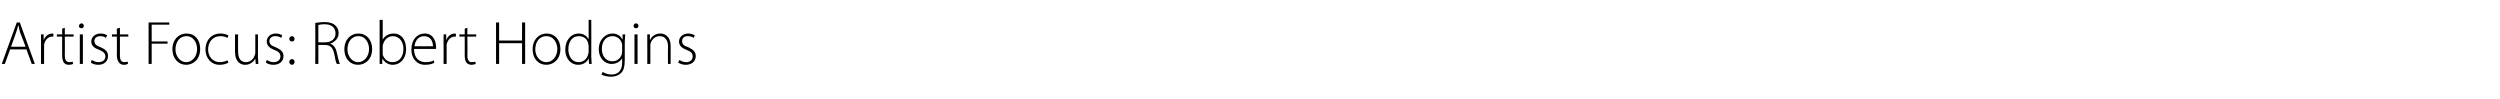 <?xml version="1.0" standalone="no"?><!DOCTYPE svg PUBLIC "-//W3C//DTD SVG 1.1//EN" "http://www.w3.org/Graphics/SVG/1.1/DTD/svg11.dtd"><svg xmlns="http://www.w3.org/2000/svg" version="1.1" width="567px" height="22.5px" viewBox="0 -4 567 22.5" style="top:-4px"><desc>Artist Focus: Robert Hodgins</desc><defs/><g id="Polygon130752"><path d="m2.3 7.2l-1.2 3.3h-.7l3.4-9.4h.7l3.4 9.4h-.7L6 7.2H2.3zm3.5-.6S4.65 3.49 4.6 3.5c-.2-.7-.3-1.1-.4-1.7h-.1c-.1.6-.3 1.1-.5 1.7c.04-.04-1.1 3.1-1.1 3.1h3.3zm3.5-.8v-2c-.03-.02.6 0 .6 0v1.3s.04.04 0 0c.3-.8 1-1.5 2-1.5c0 0 .1 0 .2.1v.6h-.3c-.9 0-1.6.8-1.8 1.8v.7c-.02-.01 0 3.7 0 3.7h-.7s.02-4.7 0-4.7zm5.4-3.5v1.5h2v.5h-2s.04 4.38 0 4.4c0 .8.3 1.4 1 1.4c.4 0 .6-.1.8-.1l.1.5c-.2.1-.6.2-1 .2c-.5 0-.9-.2-1.1-.5c-.3-.4-.4-.9-.4-1.6c-.03-.03 0-4.3 0-4.3h-1.2v-.5h1.2V2.5l.6-.2zm3.4 8.2V3.8h.7v6.7h-.7zm.9-8.6c0 .3-.2.5-.5.5c-.4 0-.6-.2-.6-.5c0-.3.3-.6.6-.6c.3 0 .5.2.5.6zm1.8 7.7c.4.2.9.5 1.5.5c1.1 0 1.6-.6 1.6-1.3c0-.7-.5-1.1-1.4-1.5c-1.2-.4-1.8-1-1.8-1.9c0-.9.8-1.8 2.1-1.8c.6 0 1.2.2 1.5.4l-.3.6c-.2-.2-.6-.4-1.3-.4c-.8 0-1.3.5-1.3 1.1c0 .7.5 1.1 1.4 1.4c1.1.5 1.7 1 1.7 2c0 1.2-.9 2-2.2 2c-.7 0-1.3-.2-1.7-.5l.2-.6zm6.4-7.3v1.5h1.9v.5h-1.9s.01 4.38 0 4.4c0 .8.3 1.4 1 1.4c.3 0 .6-.1.8-.1v.5c-.2.1-.5.2-.9.2c-.5 0-.9-.2-1.1-.5c-.3-.4-.5-.9-.5-1.6c.04-.03 0-4.3 0-4.3h-1.1v-.5h1.1V2.5l.7-.2zm6.5-1.2h4.7v.5h-4v3.8h3.6v.5h-3.6v4.6h-.7V1.1zm11.7 6c0 2.5-1.7 3.6-3.2 3.6c-1.7 0-3.1-1.4-3.1-3.5c0-2.3 1.5-3.6 3.2-3.6c1.9 0 3.1 1.4 3.1 3.5zm-5.6.1c0 1.6 1.1 2.9 2.4 2.9c1.4 0 2.5-1.3 2.5-3c0-1.2-.7-2.9-2.4-2.9c-1.7 0-2.5 1.5-2.5 3zm12 3c-.3.2-1 .5-2 .5c-1.9 0-3.2-1.5-3.2-3.5c0-2.1 1.4-3.6 3.4-3.6c.9 0 1.5.3 1.8.4l-.2.6c-.4-.2-.9-.4-1.6-.4c-1.8 0-2.8 1.4-2.8 3c0 1.7 1.1 2.9 2.7 2.9c.8 0 1.3-.3 1.7-.4l.2.5zm6.7-1.3c0 .5.1 1.1.1 1.6h-.6l-.1-1.2s0 .01 0 0c-.3.6-1.1 1.4-2.3 1.4c-.9 0-2.3-.5-2.3-3V3.8h.7s-.03 3.76 0 3.8c0 1.4.4 2.5 1.8 2.5c.9 0 1.7-.7 1.9-1.4c.1-.2.2-.5.2-.7c-.02-.03 0-4.2 0-4.2h.6s.03 5.06 0 5.1zm2 .7c.4.2.9.5 1.5.5c1.1 0 1.6-.6 1.6-1.3c0-.7-.4-1.1-1.4-1.5c-1.1-.4-1.7-1-1.7-1.9c0-.9.7-1.8 2.1-1.8c.6 0 1.1.2 1.4.4l-.2.6c-.3-.2-.7-.4-1.4-.4c-.8 0-1.3.5-1.3 1.1c0 .7.5 1.1 1.4 1.4c1.1.5 1.8 1 1.8 2c0 1.2-.9 2-2.3 2c-.7 0-1.3-.2-1.7-.5l.2-.6zm5.7-4.2c-.3 0-.6-.2-.6-.6c0-.3.3-.6.6-.6c.4 0 .6.3.6.6c0 .4-.2.6-.6.6zm0 5.3c-.3 0-.6-.3-.6-.7c0-.3.3-.6.6-.6c.4 0 .6.3.6.6c0 .4-.2.7-.6.7zm5.3-9.5c.6-.1 1.4-.2 2.1-.2c1.2 0 2 .3 2.5.8c.4.4.7 1 .7 1.7c0 1.2-.8 2-1.9 2.4c.8.3 1.3 1 1.5 2.1c.3 1.4.5 2.1.7 2.5h-.7c-.2-.3-.4-1.1-.6-2.3c-.3-1.4-.9-2-2.1-2c-.03-.03-1.5 0-1.5 0v4.3h-.7s.04-9.31 0-9.3zm.7 4.4s1.49.03 1.5 0c1.5 0 2.4-.8 2.4-2c0-1.5-1.1-2.1-2.5-2.1c-.7 0-1.2.1-1.4.2v3.9zm12.2 1.5c0 2.5-1.7 3.6-3.2 3.6c-1.8 0-3.1-1.4-3.1-3.5c0-2.3 1.5-3.6 3.2-3.6c1.8 0 3.1 1.4 3.1 3.5zm-5.6.1c0 1.6 1.1 2.9 2.4 2.9c1.4 0 2.5-1.3 2.5-3c0-1.2-.7-2.9-2.4-2.9c-1.7 0-2.5 1.5-2.5 3zM86.1.5h.7v4.5s0 .03 0 0c.4-.8 1.3-1.4 2.5-1.4c1.7 0 2.8 1.4 2.8 3.5c0 2.4-1.5 3.6-3 3.6c-1 0-1.8-.5-2.4-1.4c.03-.02 0 0 0 0v1.2h-.6v-10zm.7 7.4v.5c.3 1 1.2 1.7 2.2 1.7c1.6 0 2.5-1.3 2.5-3c0-1.6-.9-2.9-2.4-2.9c-1 0-1.9.7-2.2 1.8c-.1.1-.1.3-.1.6v1.3zm7.1-.8c0 2.1 1.2 3 2.6 3c1 0 1.5-.2 1.9-.4l.1.5c-.2.2-.9.5-2.1.5c-1.9 0-3.1-1.5-3.1-3.4c0-2.3 1.3-3.7 3-3.7c2.2 0 2.6 2.1 2.6 3.1v.4h-5zm4.3-.6c0-.9-.4-2.3-2-2.3c-1.5 0-2.1 1.3-2.2 2.3h4.2zm2.4-.7v-2c-.03-.02.6 0 .6 0v1.3s.05.04 0 0c.3-.8 1-1.5 2-1.5c0 0 .1 0 .2.1v.6h-.3c-.9 0-1.6.8-1.8 1.8v.7c-.01-.01 0 3.7 0 3.7h-.7s.03-4.7 0-4.7zm5.4-3.5v1.5h2v.5h-2s.05 4.38 0 4.4c0 .8.3 1.4 1 1.4c.4 0 .6-.1.8-.1l.1.5c-.2.1-.6.2-1 .2c-.4 0-.9-.2-1.1-.5c-.3-.4-.4-.9-.4-1.6c-.02-.03 0-4.3 0-4.3h-1.2v-.5h1.2V2.5l.6-.2zm7.2-1.2v4.1h5.2V1.1h.7v9.4h-.7V5.8h-5.2v4.7h-.7V1.1h.7zm13.9 6c0 2.5-1.7 3.6-3.2 3.6c-1.8 0-3.1-1.4-3.1-3.5c0-2.3 1.5-3.6 3.2-3.6c1.8 0 3.1 1.4 3.1 3.5zm-5.7.1c0 1.6 1.1 2.9 2.5 2.9c1.4 0 2.5-1.3 2.5-3c0-1.2-.7-2.9-2.5-2.9c-1.7 0-2.5 1.5-2.5 3zM134.1.5s.03 8.43 0 8.4c0 .5.1 1.1.1 1.6h-.6l-.1-1.3s.02.03 0 0c-.3.8-1.1 1.5-2.4 1.5c-1.6 0-2.9-1.4-2.9-3.4c0-2.3 1.4-3.7 3-3.7c1.2 0 1.9.6 2.2 1.2h.1V.5h.6zm-.6 5.9c0-.1-.1-.4-.1-.6c-.2-.9-1-1.6-2.1-1.6c-1.5 0-2.4 1.2-2.4 3c0 1.5.8 2.9 2.3 2.9c1 0 1.9-.6 2.2-1.8c0-.1.1-.3.1-.5V6.4zm8.2 3.1c0 1.7-.3 2.6-.9 3.1c-.6.6-1.5.8-2.2.8c-.8 0-1.7-.2-2.2-.5l.3-.6c.4.3 1.1.6 2 .6c1.4 0 2.4-.8 2.4-2.7v-1s-.04 0 0 0c-.4.7-1.2 1.3-2.4 1.3c-1.7 0-2.9-1.5-2.9-3.3c0-2.3 1.6-3.6 3.1-3.6c1.3 0 2 .8 2.2 1.3h.1V3.8s.6-.02.6 0c0 .5-.1 1-.1 1.7v4zm-.6-3.1c0-.3 0-.5-.1-.7c-.3-.8-1-1.5-2.1-1.5c-1.4 0-2.4 1.1-2.4 2.9c0 1.5.8 2.8 2.4 2.8c.9 0 1.7-.5 2.1-1.5c0-.2.1-.4.1-.7V6.4zm2.8 4.1V3.8h.7v6.7h-.7zm.9-8.6c0 .3-.2.5-.6.5c-.3 0-.5-.2-.5-.5c0-.3.2-.6.5-.6c.4 0 .6.2.6.6zm2 3.5V3.8c-.03-.02.6 0 .6 0v1.2h.1c.3-.8 1.2-1.4 2.3-1.4c.6 0 2.3.3 2.3 2.9c.02-.03 0 4 0 4h-.6s-.04-3.98 0-4c0-1.2-.5-2.3-1.9-2.3c-1 0-1.7.7-2 1.5c-.1.2-.1.4-.1.6v4.2h-.7s.03-5.11 0-5.1zm7.3 4.2c.3.2.9.5 1.5.5c1 0 1.5-.6 1.5-1.3c0-.7-.4-1.1-1.4-1.5c-1.1-.4-1.7-1-1.7-1.9c0-.9.8-1.8 2.1-1.8c.6 0 1.1.2 1.5.4l-.3.6c-.2-.2-.7-.4-1.3-.4c-.9 0-1.3.5-1.3 1.1c0 .7.4 1.1 1.4 1.4c1 .5 1.7 1 1.7 2c0 1.2-.9 2-2.3 2c-.6 0-1.2-.2-1.7-.5l.3-.6z" stroke="none" fill="#000"/></g></svg>